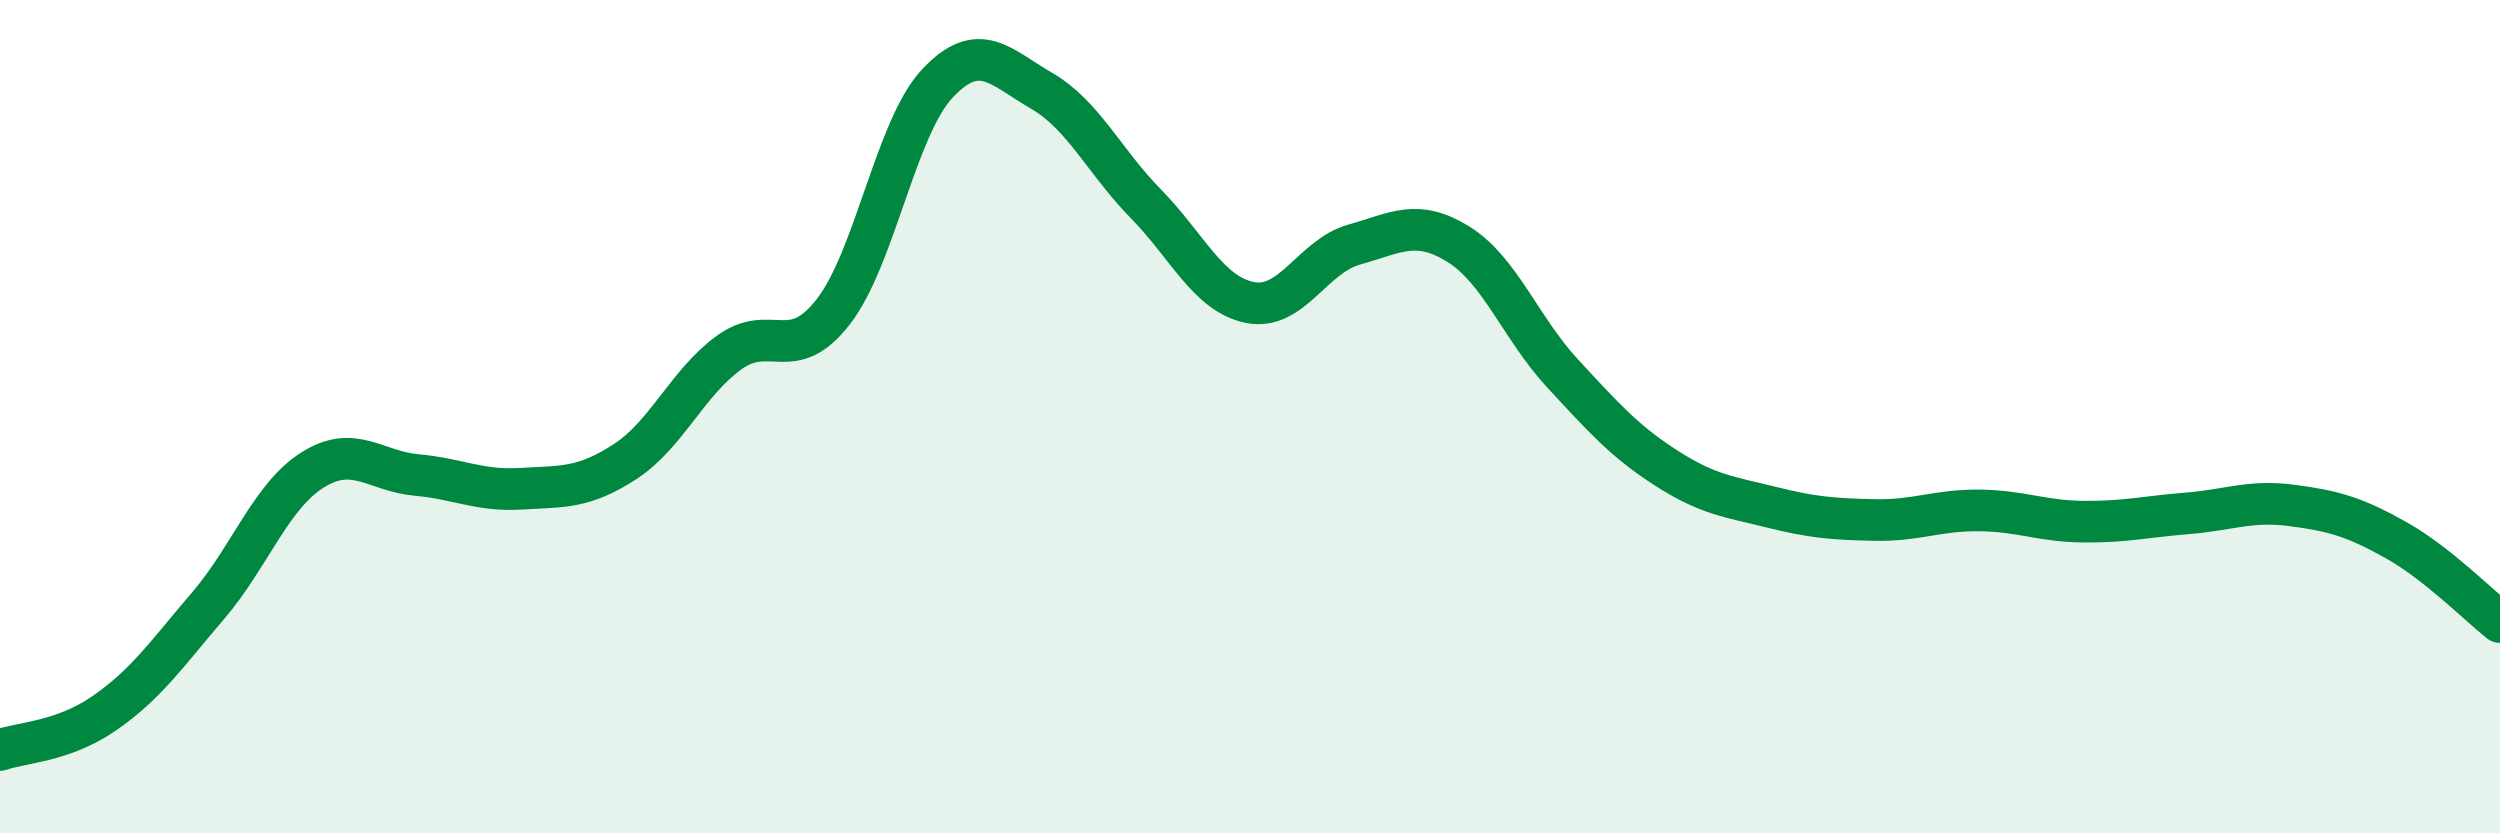 
    <svg width="60" height="20" viewBox="0 0 60 20" xmlns="http://www.w3.org/2000/svg">
      <path
        d="M 0,18 C 0.5,17.82 1.5,17.81 2.5,17.12 C 3.5,16.43 4,15.7 5,14.53 C 6,13.36 6.5,11.91 7.5,11.28 C 8.5,10.65 9,11.31 10,11.4 C 11,11.49 11.5,11.79 12.5,11.73 C 13.5,11.67 14,11.73 15,11.08 C 16,10.43 16.5,9.18 17.5,8.46 C 18.5,7.74 19,8.77 20,7.48 C 21,6.19 21.5,3.06 22.5,2 C 23.5,0.94 24,1.6 25,2.18 C 26,2.76 26.5,3.87 27.5,4.89 C 28.5,5.91 29,7.06 30,7.26 C 31,7.46 31.5,6.15 32.5,5.87 C 33.5,5.59 34,5.24 35,5.86 C 36,6.48 36.5,7.88 37.5,8.96 C 38.5,10.04 39,10.6 40,11.24 C 41,11.88 41.5,11.92 42.5,12.17 C 43.5,12.42 44,12.46 45,12.48 C 46,12.5 46.5,12.24 47.5,12.25 C 48.5,12.26 49,12.51 50,12.52 C 51,12.53 51.5,12.4 52.5,12.32 C 53.5,12.24 54,12 55,12.13 C 56,12.26 56.5,12.4 57.5,12.96 C 58.5,13.52 59.5,14.54 60,14.93L60 20L0 20Z"
        fill="#008740"
        opacity="0.1"
        stroke-linecap="round"
        stroke-linejoin="round"
      />
      <path
        d="M 0,18 C 0.5,17.82 1.5,17.81 2.5,17.12 C 3.5,16.43 4,15.7 5,14.53 C 6,13.36 6.5,11.91 7.5,11.28 C 8.5,10.65 9,11.31 10,11.4 C 11,11.49 11.5,11.79 12.5,11.73 C 13.5,11.67 14,11.73 15,11.08 C 16,10.43 16.5,9.18 17.5,8.46 C 18.5,7.74 19,8.77 20,7.48 C 21,6.19 21.5,3.06 22.5,2 C 23.5,0.94 24,1.6 25,2.18 C 26,2.76 26.5,3.87 27.5,4.89 C 28.5,5.91 29,7.06 30,7.26 C 31,7.46 31.5,6.15 32.5,5.87 C 33.5,5.59 34,5.24 35,5.86 C 36,6.48 36.5,7.88 37.5,8.96 C 38.5,10.04 39,10.6 40,11.24 C 41,11.88 41.5,11.92 42.5,12.17 C 43.5,12.42 44,12.46 45,12.48 C 46,12.5 46.5,12.24 47.5,12.25 C 48.5,12.26 49,12.51 50,12.52 C 51,12.53 51.5,12.4 52.5,12.32 C 53.5,12.24 54,12 55,12.13 C 56,12.26 56.5,12.4 57.5,12.96 C 58.5,13.52 59.5,14.54 60,14.93"
        stroke="#008740"
        stroke-width="1"
        fill="none"
        stroke-linecap="round"
        stroke-linejoin="round"
      />
    </svg>
  